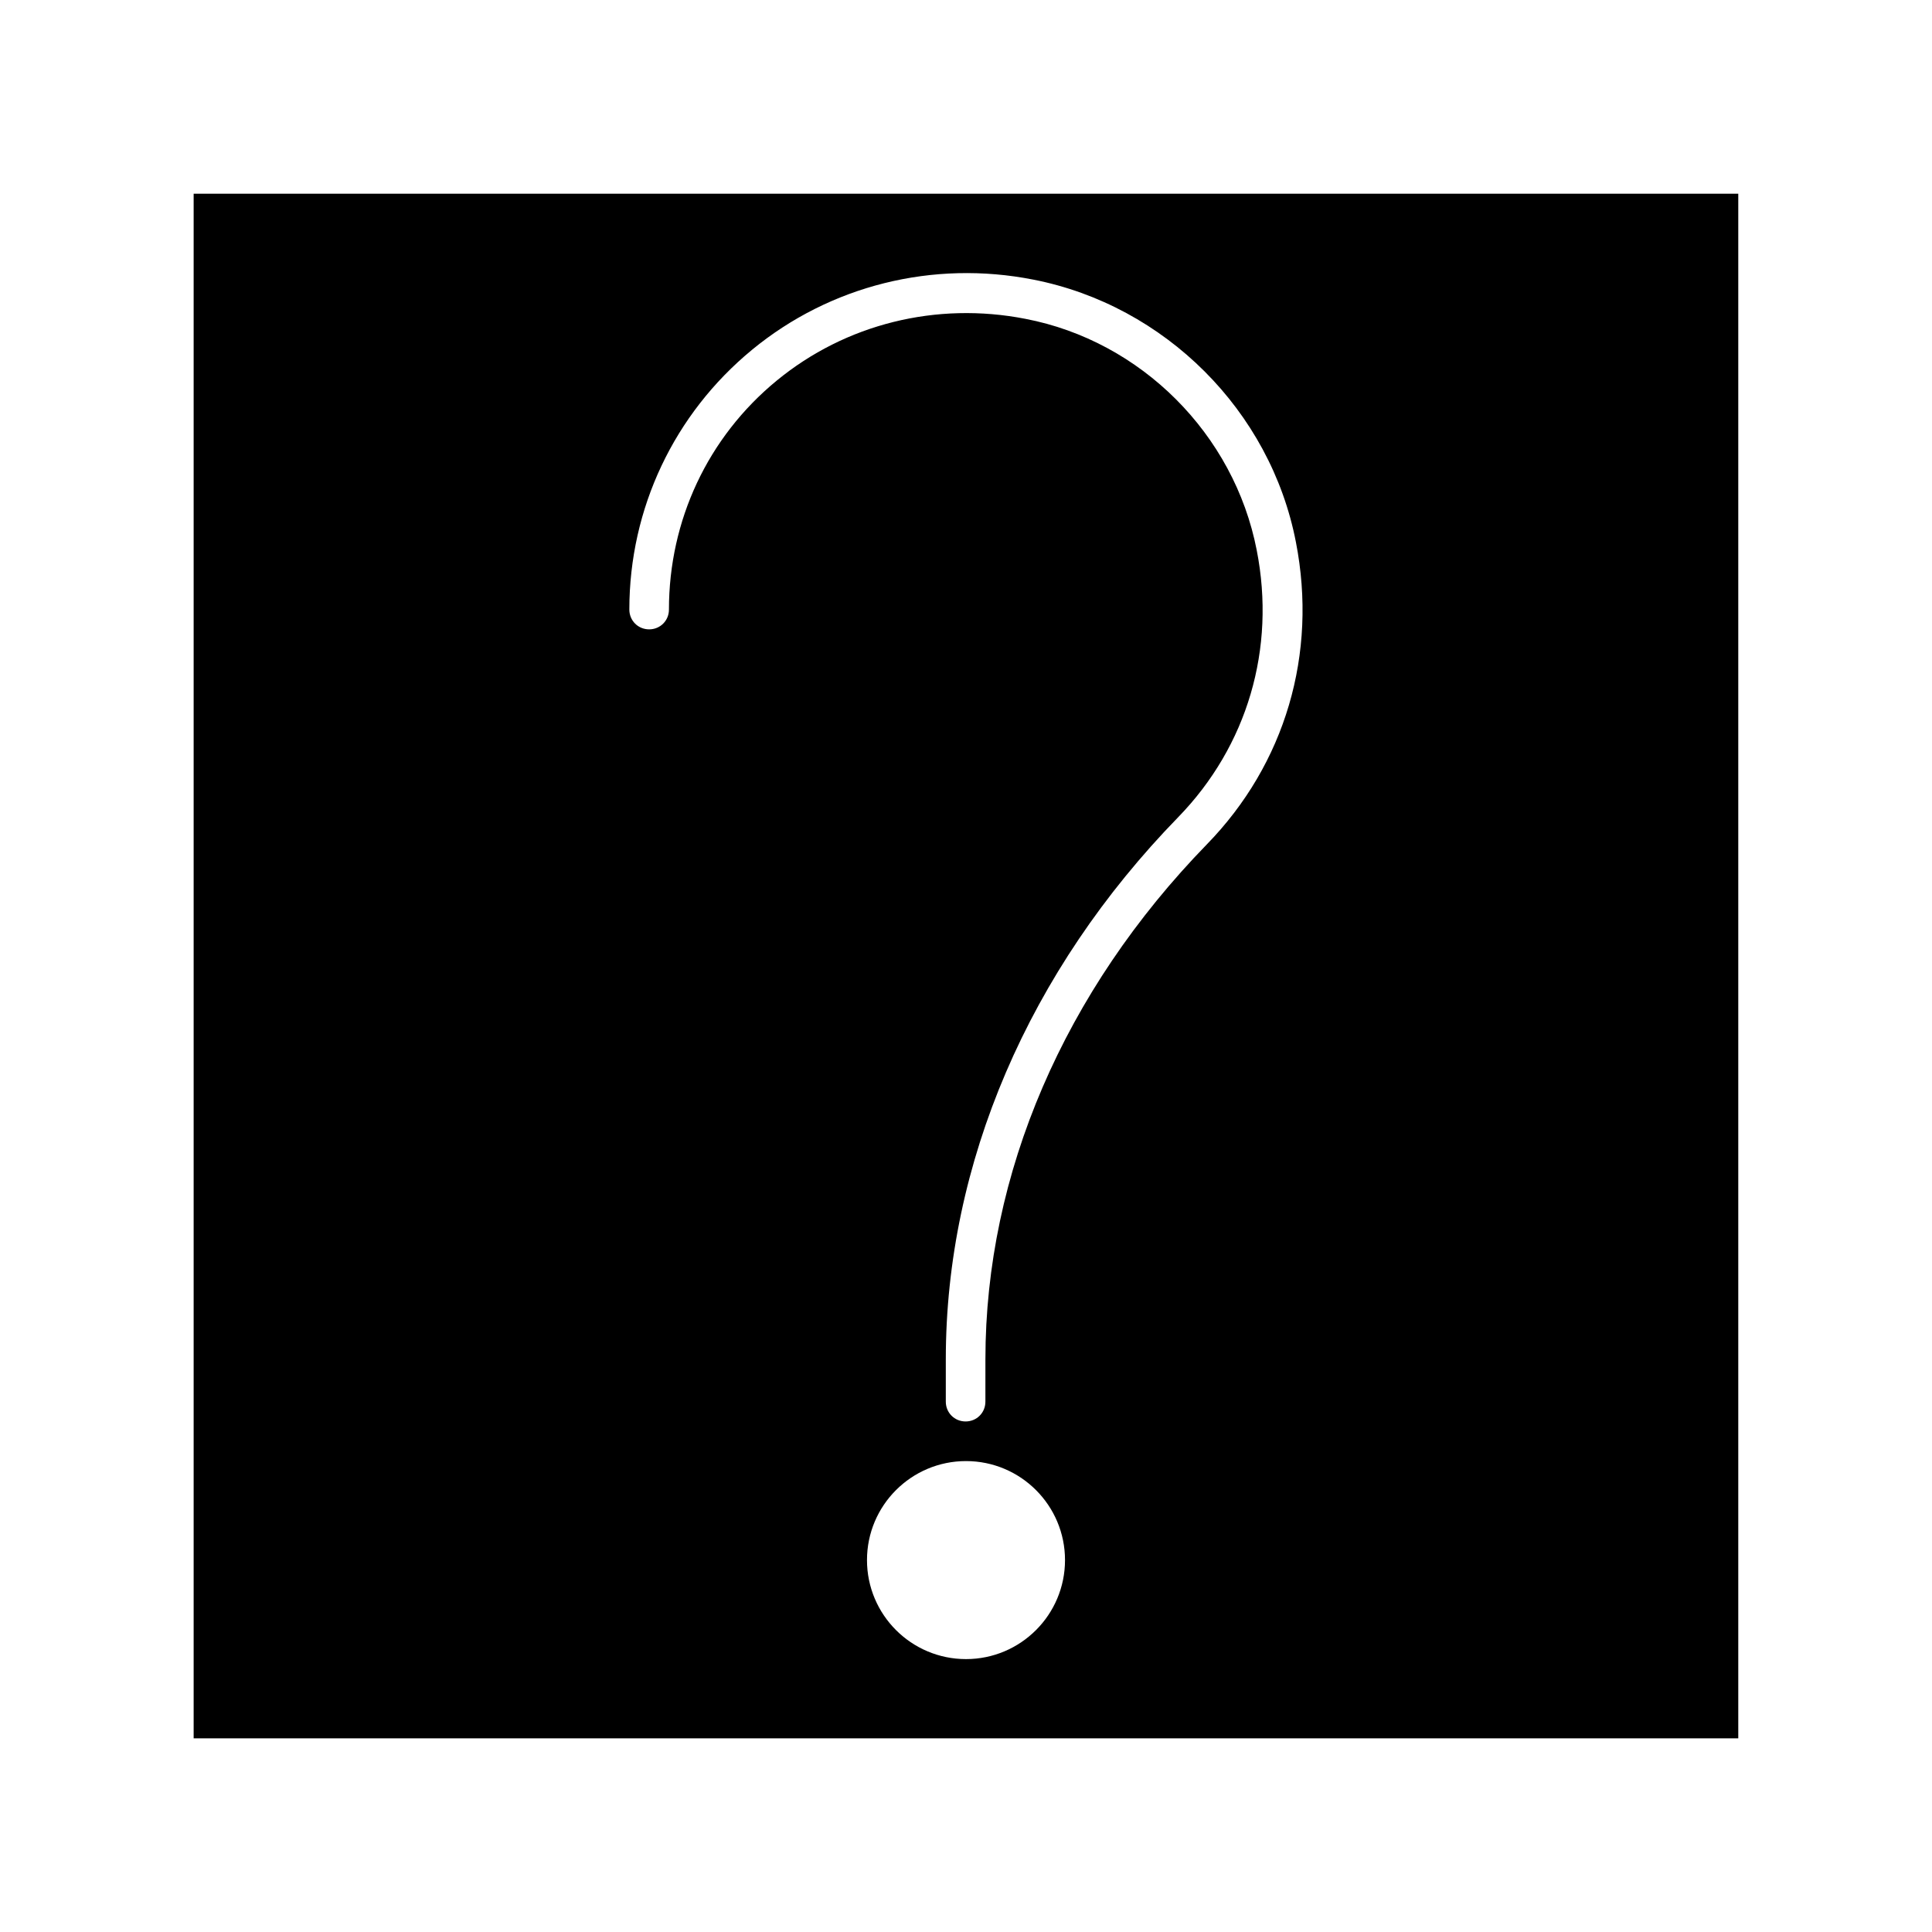 <?xml version="1.0" encoding="UTF-8"?>
<!-- Uploaded to: ICON Repo, www.svgrepo.com, Generator: ICON Repo Mixer Tools -->
<svg fill="#000000" width="800px" height="800px" version="1.1" viewBox="144 144 512 512" xmlns="http://www.w3.org/2000/svg">
 <path d="m195.32 604.67h409.34v-409.34h-409.34zm204.68-20.992c-14.484 0-26.238-11.754-26.238-26.238s11.754-26.238 26.238-26.238 26.238 11.754 26.238 26.238c0 14.48-11.754 26.238-26.238 26.238zm-56.68-347c20.676-17.004 47.863-23.824 74.523-18.578 34.848 6.824 62.871 34.742 69.59 69.59 5.773 29.598-2.832 58.777-23.617 80.086-37.785 38.836-58.672 87.223-58.672 136.45l-0.004 11.227c0 2.938-2.309 5.246-5.246 5.246s-5.246-2.309-5.246-5.246v-11.23c0-51.852 21.938-102.96 61.613-143.69 18.262-18.789 25.926-44.609 20.781-70.742-5.984-30.754-30.648-55.418-61.297-61.297-23.617-4.617-47.652 1.363-65.914 16.375-18.27 15.008-28.555 37.051-28.555 60.668 0 2.938-2.309 5.246-5.246 5.246s-5.246-2.309-5.246-5.246c-0.004-26.766 11.859-51.852 32.535-68.855z"/>
</svg>